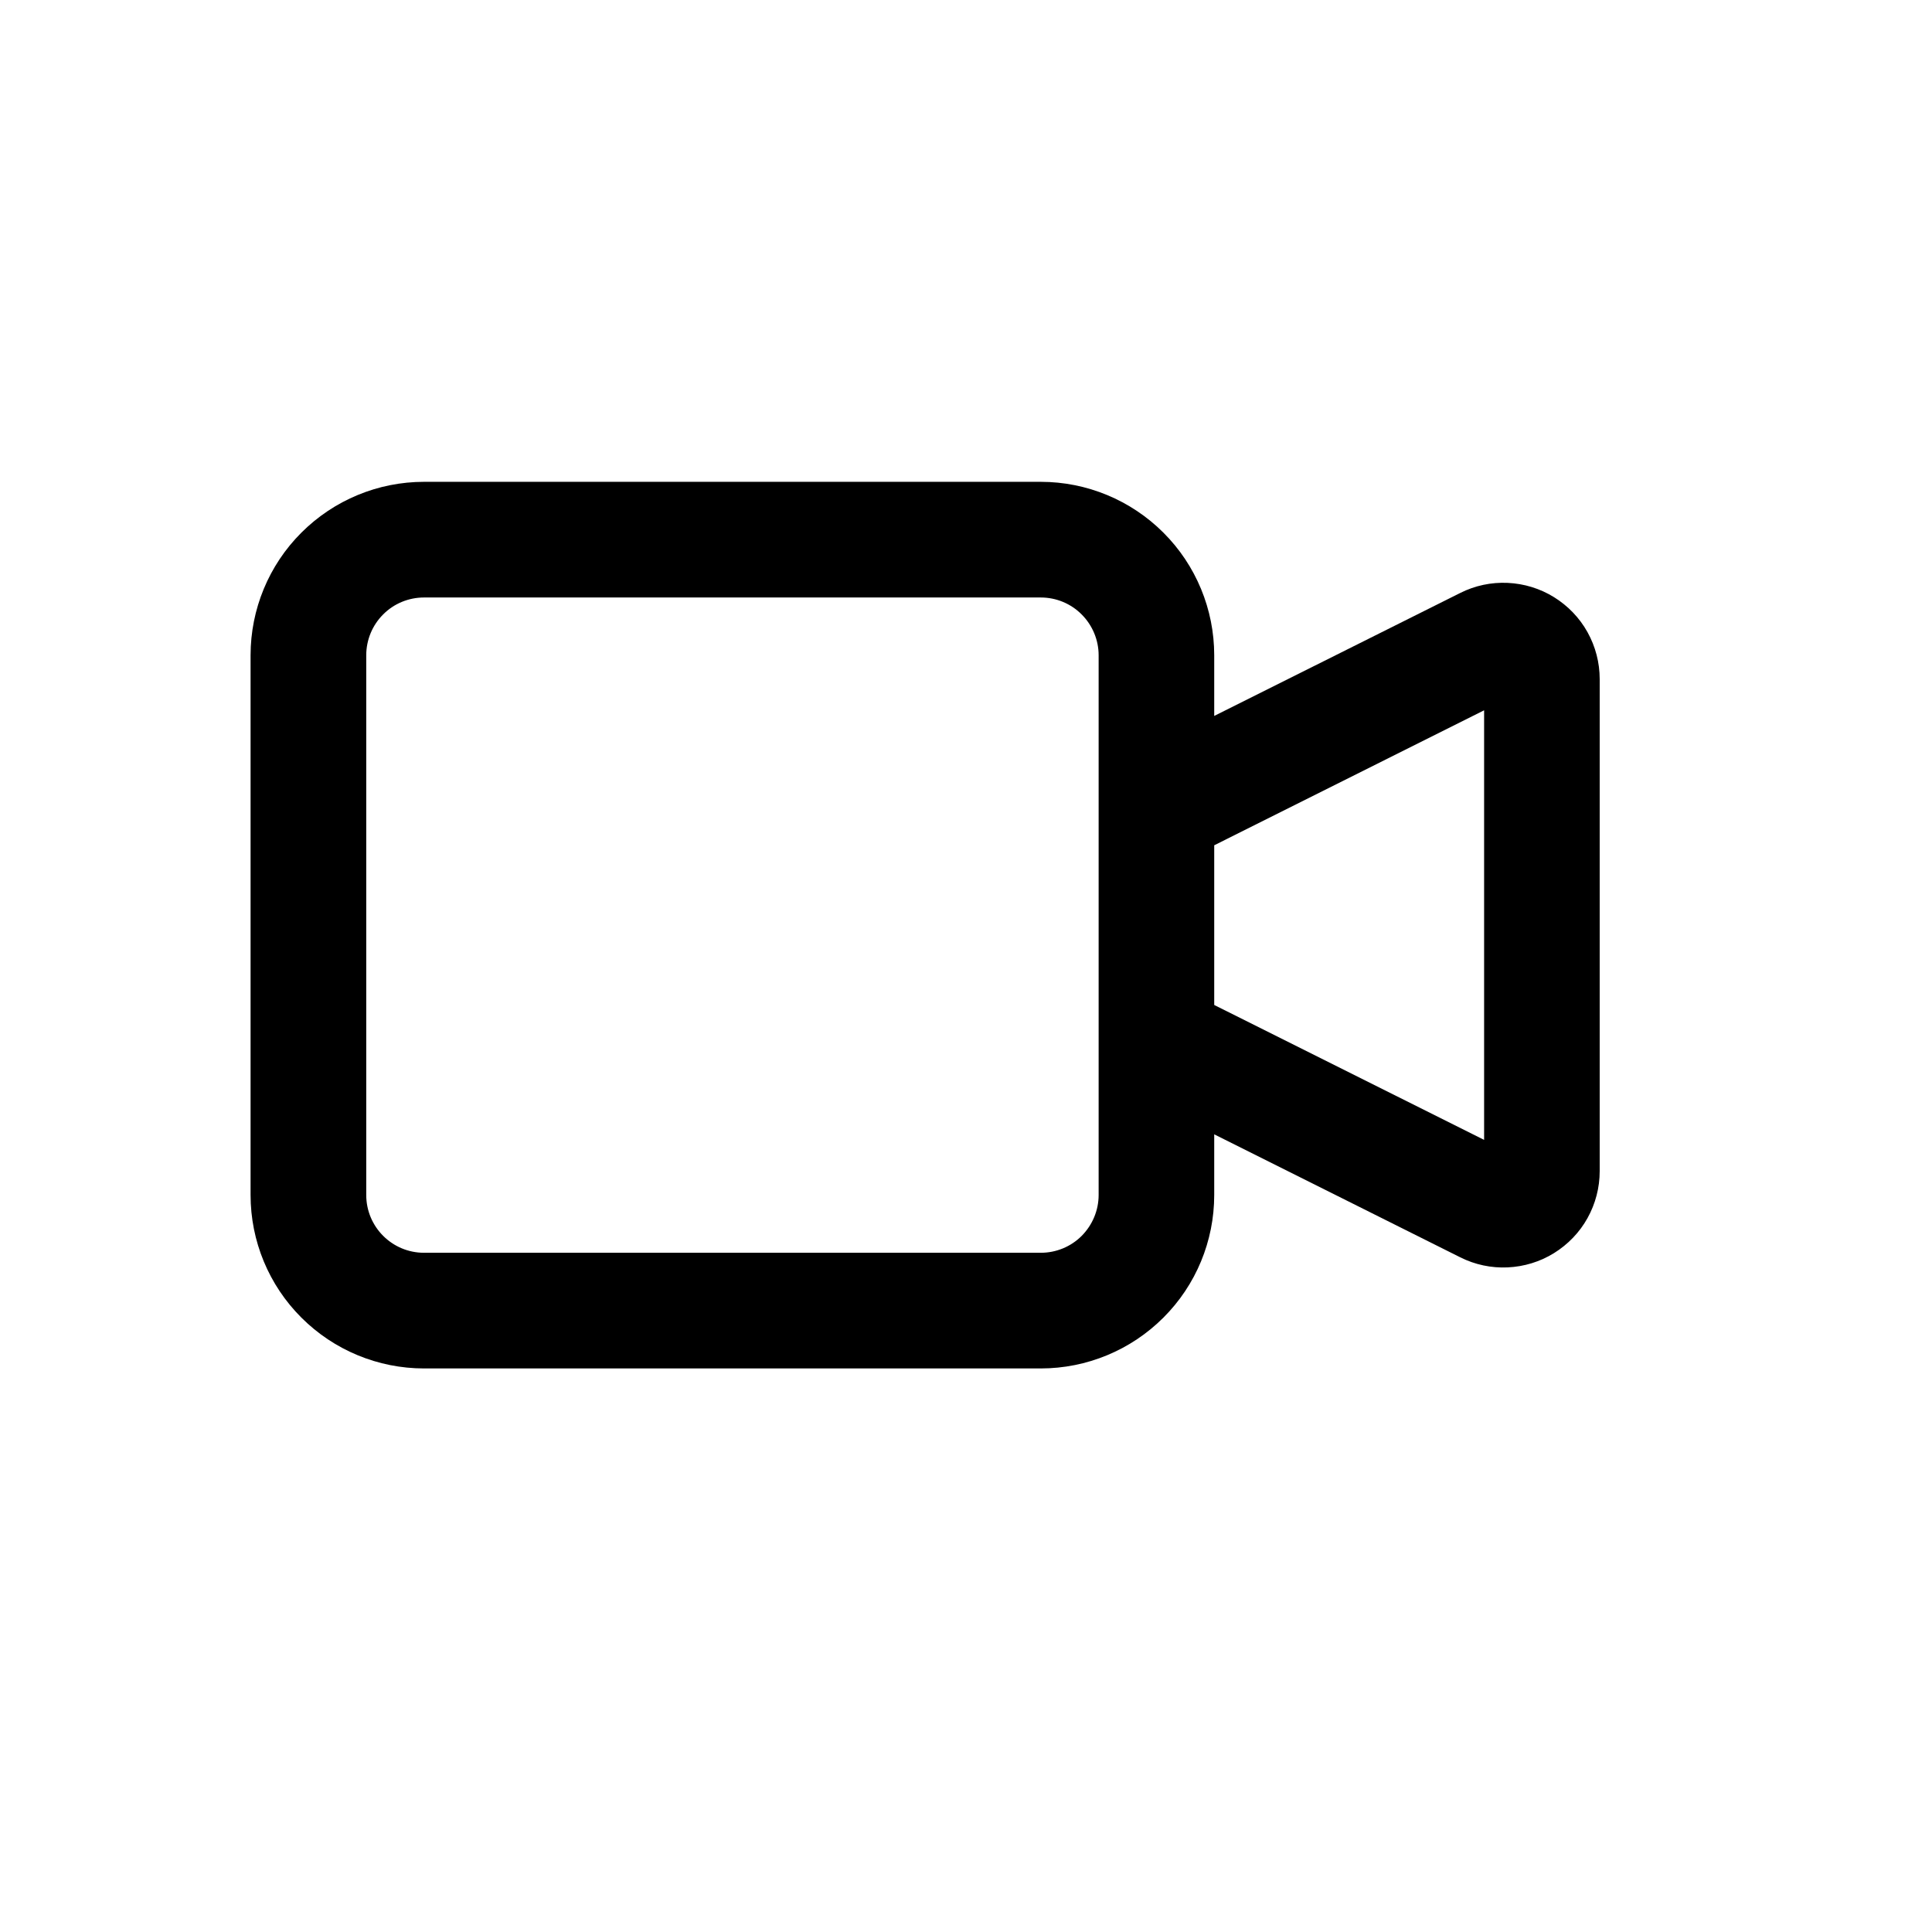 <svg xmlns="http://www.w3.org/2000/svg" width="23" height="23" viewBox="0 0 23 23" fill="none"><path fill-rule="evenodd" clip-rule="evenodd" d="M5.048 5.736C4.5 5.736 3.975 5.954 3.588 6.341C3.2 6.728 2.983 7.254 2.983 7.801V14.226C2.983 14.774 3.2 15.299 3.588 15.686C3.975 16.073 4.5 16.291 5.048 16.291H12.39C12.938 16.291 13.463 16.073 13.85 15.686C14.238 15.299 14.455 14.774 14.455 14.226V13.504L17.384 14.968C17.559 15.056 17.753 15.097 17.948 15.088C18.144 15.079 18.334 15.021 18.5 14.918C18.666 14.815 18.804 14.672 18.899 14.501C18.994 14.33 19.044 14.138 19.044 13.942V8.085C19.044 7.889 18.994 7.697 18.899 7.526C18.804 7.355 18.666 7.212 18.5 7.109C18.334 7.006 18.144 6.948 17.948 6.939C17.753 6.93 17.559 6.971 17.384 7.059L14.455 8.523V7.801C14.455 7.254 14.238 6.728 13.85 6.341C13.463 5.954 12.938 5.736 12.39 5.736H5.048ZM14.455 10.063V11.964L17.668 13.57V8.456L14.455 10.063ZM13.079 7.801C13.079 7.619 13.006 7.444 12.877 7.315C12.748 7.185 12.573 7.113 12.39 7.113H5.048C4.865 7.113 4.69 7.185 4.561 7.315C4.432 7.444 4.36 7.619 4.36 7.801V14.226C4.36 14.606 4.668 14.914 5.048 14.914H12.39C12.573 14.914 12.748 14.842 12.877 14.713C13.006 14.583 13.079 14.408 13.079 14.226V7.801Z" fill="black"></path></svg>